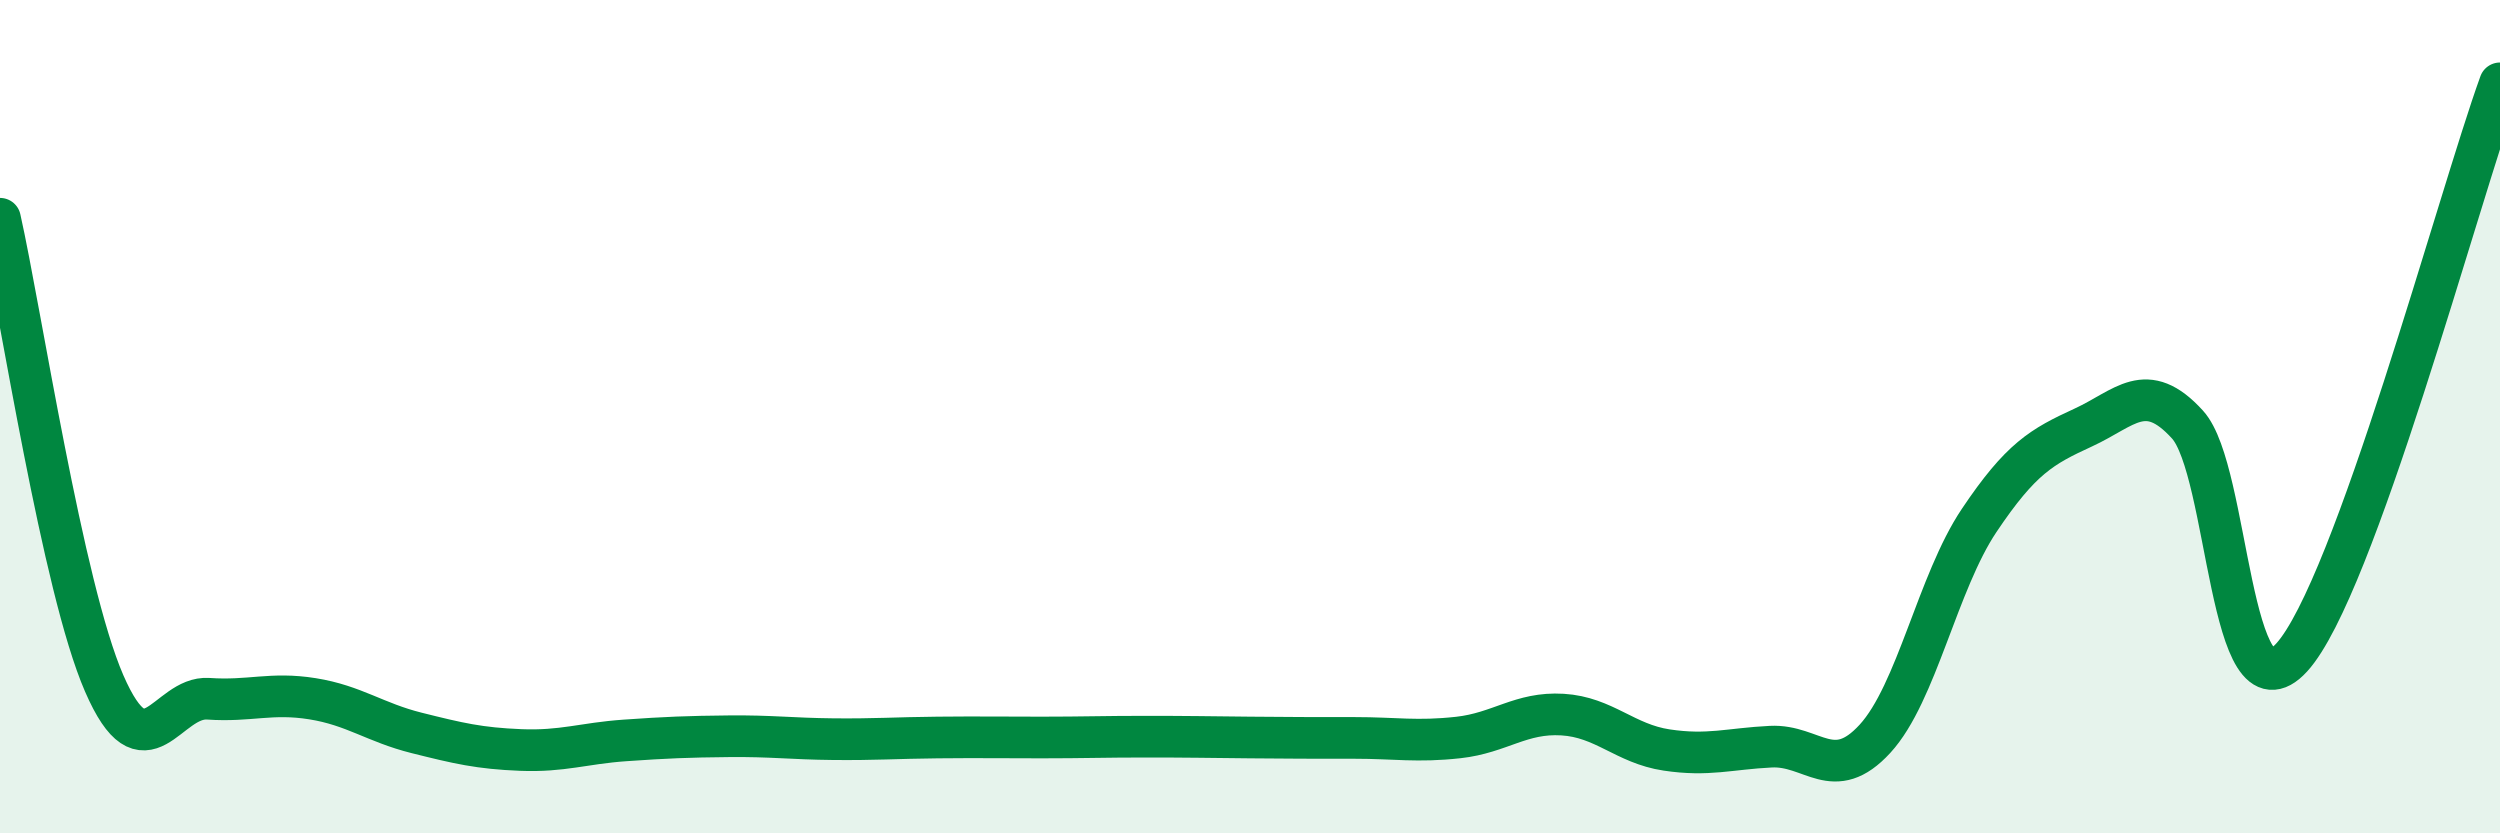 
    <svg width="60" height="20" viewBox="0 0 60 20" xmlns="http://www.w3.org/2000/svg">
      <path
        d="M 0,5.25 C 0.5,7.48 1.5,14.1 2.5,16.4 C 3.5,18.7 4,16.7 5,16.77 C 6,16.84 6.5,16.61 7.5,16.77 C 8.5,16.93 9,17.34 10,17.59 C 11,17.84 11.5,17.96 12.5,18 C 13.5,18.04 14,17.84 15,17.77 C 16,17.7 16.5,17.68 17.5,17.67 C 18.5,17.66 19,17.73 20,17.74 C 21,17.75 21.5,17.71 22.5,17.7 C 23.5,17.69 24,17.7 25,17.7 C 26,17.7 26.5,17.68 27.5,17.68 C 28.5,17.68 29,17.69 30,17.7 C 31,17.71 31.5,17.71 32.5,17.71 C 33.5,17.71 34,17.81 35,17.7 C 36,17.59 36.5,17.09 37.5,17.15 C 38.5,17.21 39,17.85 40,18 C 41,18.15 41.5,17.97 42.5,17.92 C 43.5,17.87 44,18.82 45,17.73 C 46,16.64 46.5,13.98 47.5,12.49 C 48.5,11 49,10.72 50,10.26 C 51,9.8 51.5,9.09 52.5,10.19 C 53.5,11.29 53.5,17.42 55,15.78 C 56.5,14.14 59,4.76 60,2L60 20L0 20Z"
        fill="#008740"
        opacity="0.1"
        stroke-linecap="round"
        stroke-linejoin="round"
      />
      <path
        d="M 0,5.25 C 0.5,7.48 1.5,14.1 2.5,16.4 C 3.5,18.7 4,16.7 5,16.77 C 6,16.84 6.5,16.61 7.5,16.77 C 8.5,16.93 9,17.34 10,17.59 C 11,17.84 11.5,17.96 12.5,18 C 13.5,18.04 14,17.84 15,17.77 C 16,17.7 16.5,17.68 17.5,17.67 C 18.5,17.66 19,17.73 20,17.74 C 21,17.75 21.5,17.71 22.5,17.7 C 23.5,17.69 24,17.7 25,17.7 C 26,17.7 26.5,17.68 27.5,17.68 C 28.5,17.68 29,17.69 30,17.7 C 31,17.71 31.5,17.71 32.5,17.71 C 33.5,17.71 34,17.81 35,17.7 C 36,17.59 36.5,17.09 37.5,17.15 C 38.5,17.21 39,17.85 40,18 C 41,18.15 41.5,17.97 42.5,17.92 C 43.5,17.87 44,18.82 45,17.73 C 46,16.64 46.5,13.98 47.5,12.49 C 48.5,11 49,10.72 50,10.26 C 51,9.8 51.5,9.09 52.5,10.19 C 53.5,11.29 53.5,17.42 55,15.78 C 56.5,14.14 59,4.76 60,2"
        stroke="#008740"
        stroke-width="1"
        fill="none"
        stroke-linecap="round"
        stroke-linejoin="round"
      />
    </svg>
  